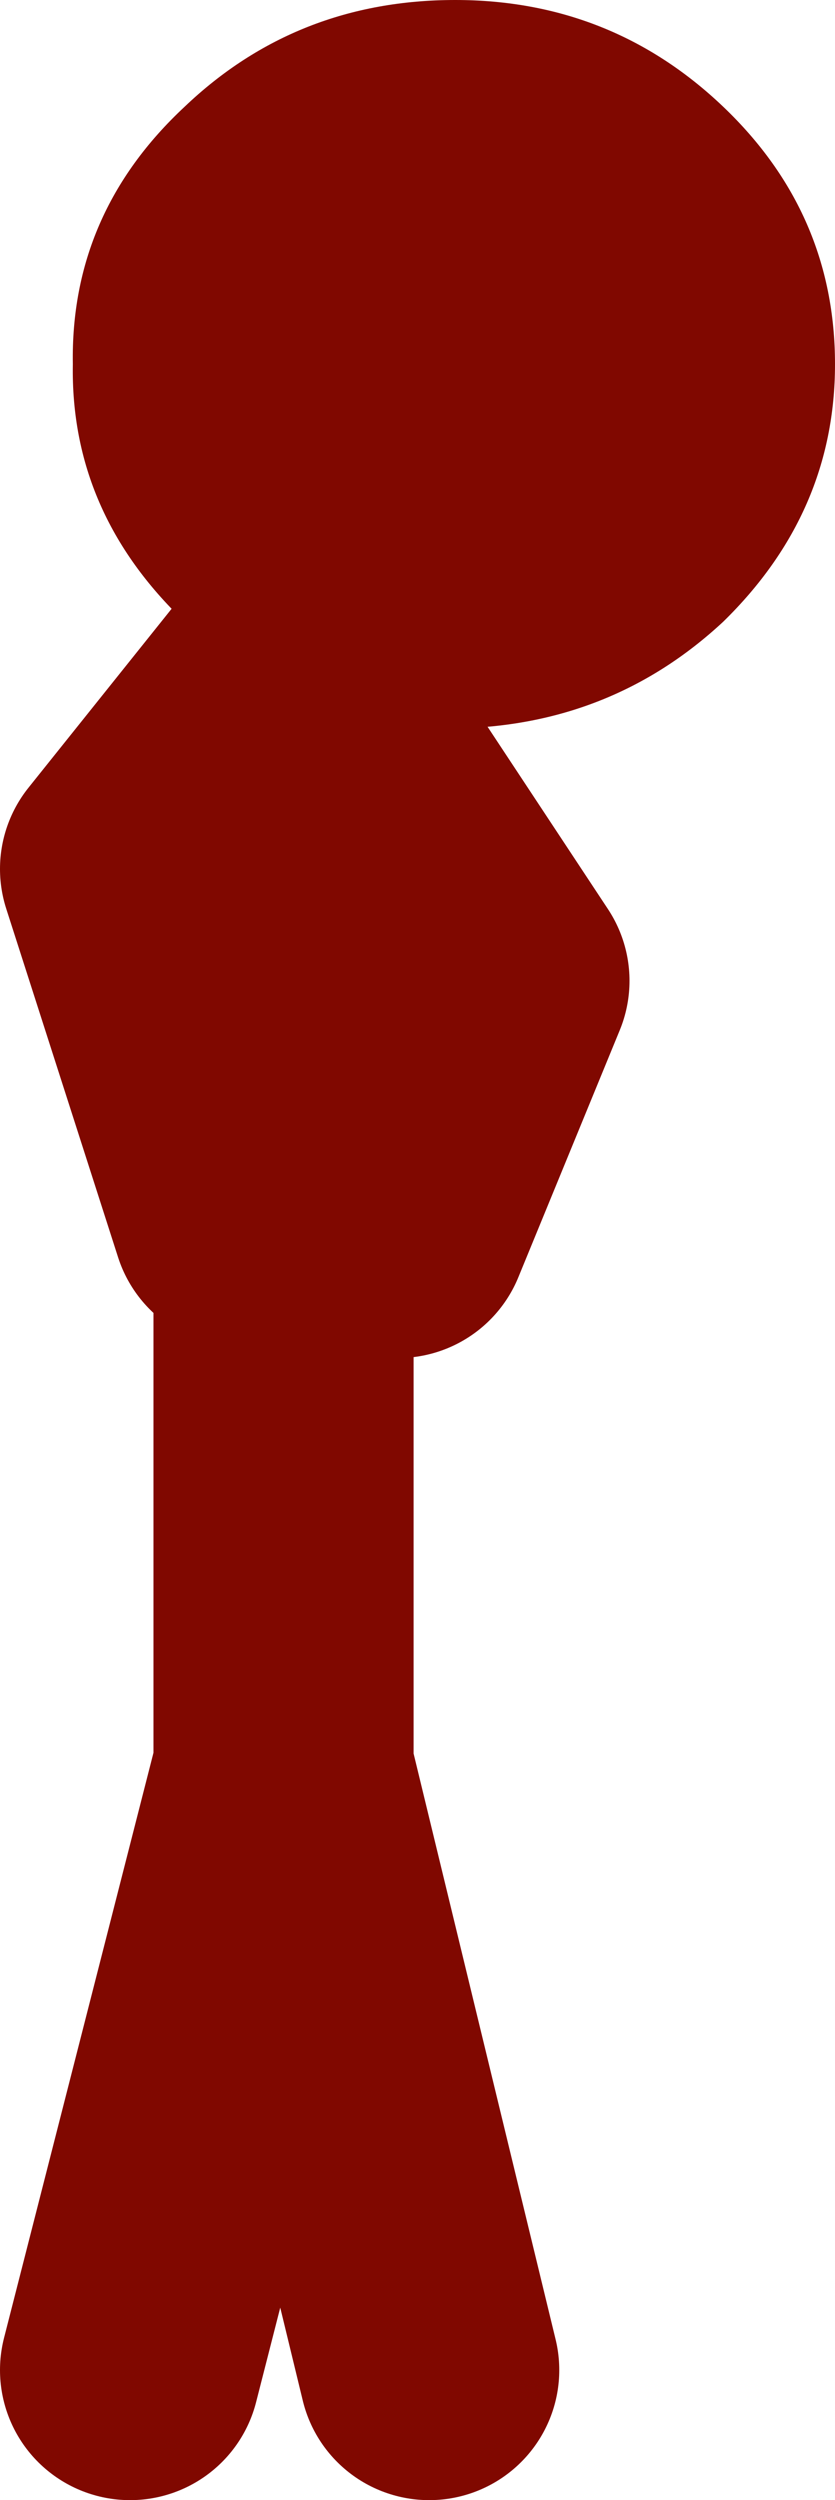 <?xml version="1.0" encoding="UTF-8" standalone="no"?>
<svg xmlns:xlink="http://www.w3.org/1999/xlink" height="48.05px" width="16.05px" xmlns="http://www.w3.org/2000/svg">
  <g transform="matrix(1.0, 0.0, 0.0, 1.0, 36.6, 49.05)">
    <path d="M-31.3 -35.85 Q-32.25 -36.35 -33.05 -37.1 -35.25 -39.2 -35.2 -42.05 -35.25 -44.95 -33.05 -47.0 -30.9 -49.05 -27.85 -49.05 -24.85 -49.05 -22.7 -47.0 -20.55 -44.95 -20.55 -42.05 -20.55 -39.2 -22.7 -37.1 -24.85 -35.1 -27.85 -35.05 L-30.5 -35.5 -31.15 -35.8 -31.3 -35.85" fill="#800800" fill-rule="evenodd" stroke="none"/>
    <path d="M-30.5 -35.5 L-27.0 -30.2 -28.95 -25.45 M-31.3 -35.85 L-34.1 -32.35 -31.95 -25.65 M-31.15 -35.8 L-31.15 -15.05 -28.35 -3.5 M-31.15 -15.05 L-34.1 -3.5" fill="none" stroke="#800800" stroke-linecap="round" stroke-linejoin="round" stroke-width="5.0"/>
  </g>
</svg>

